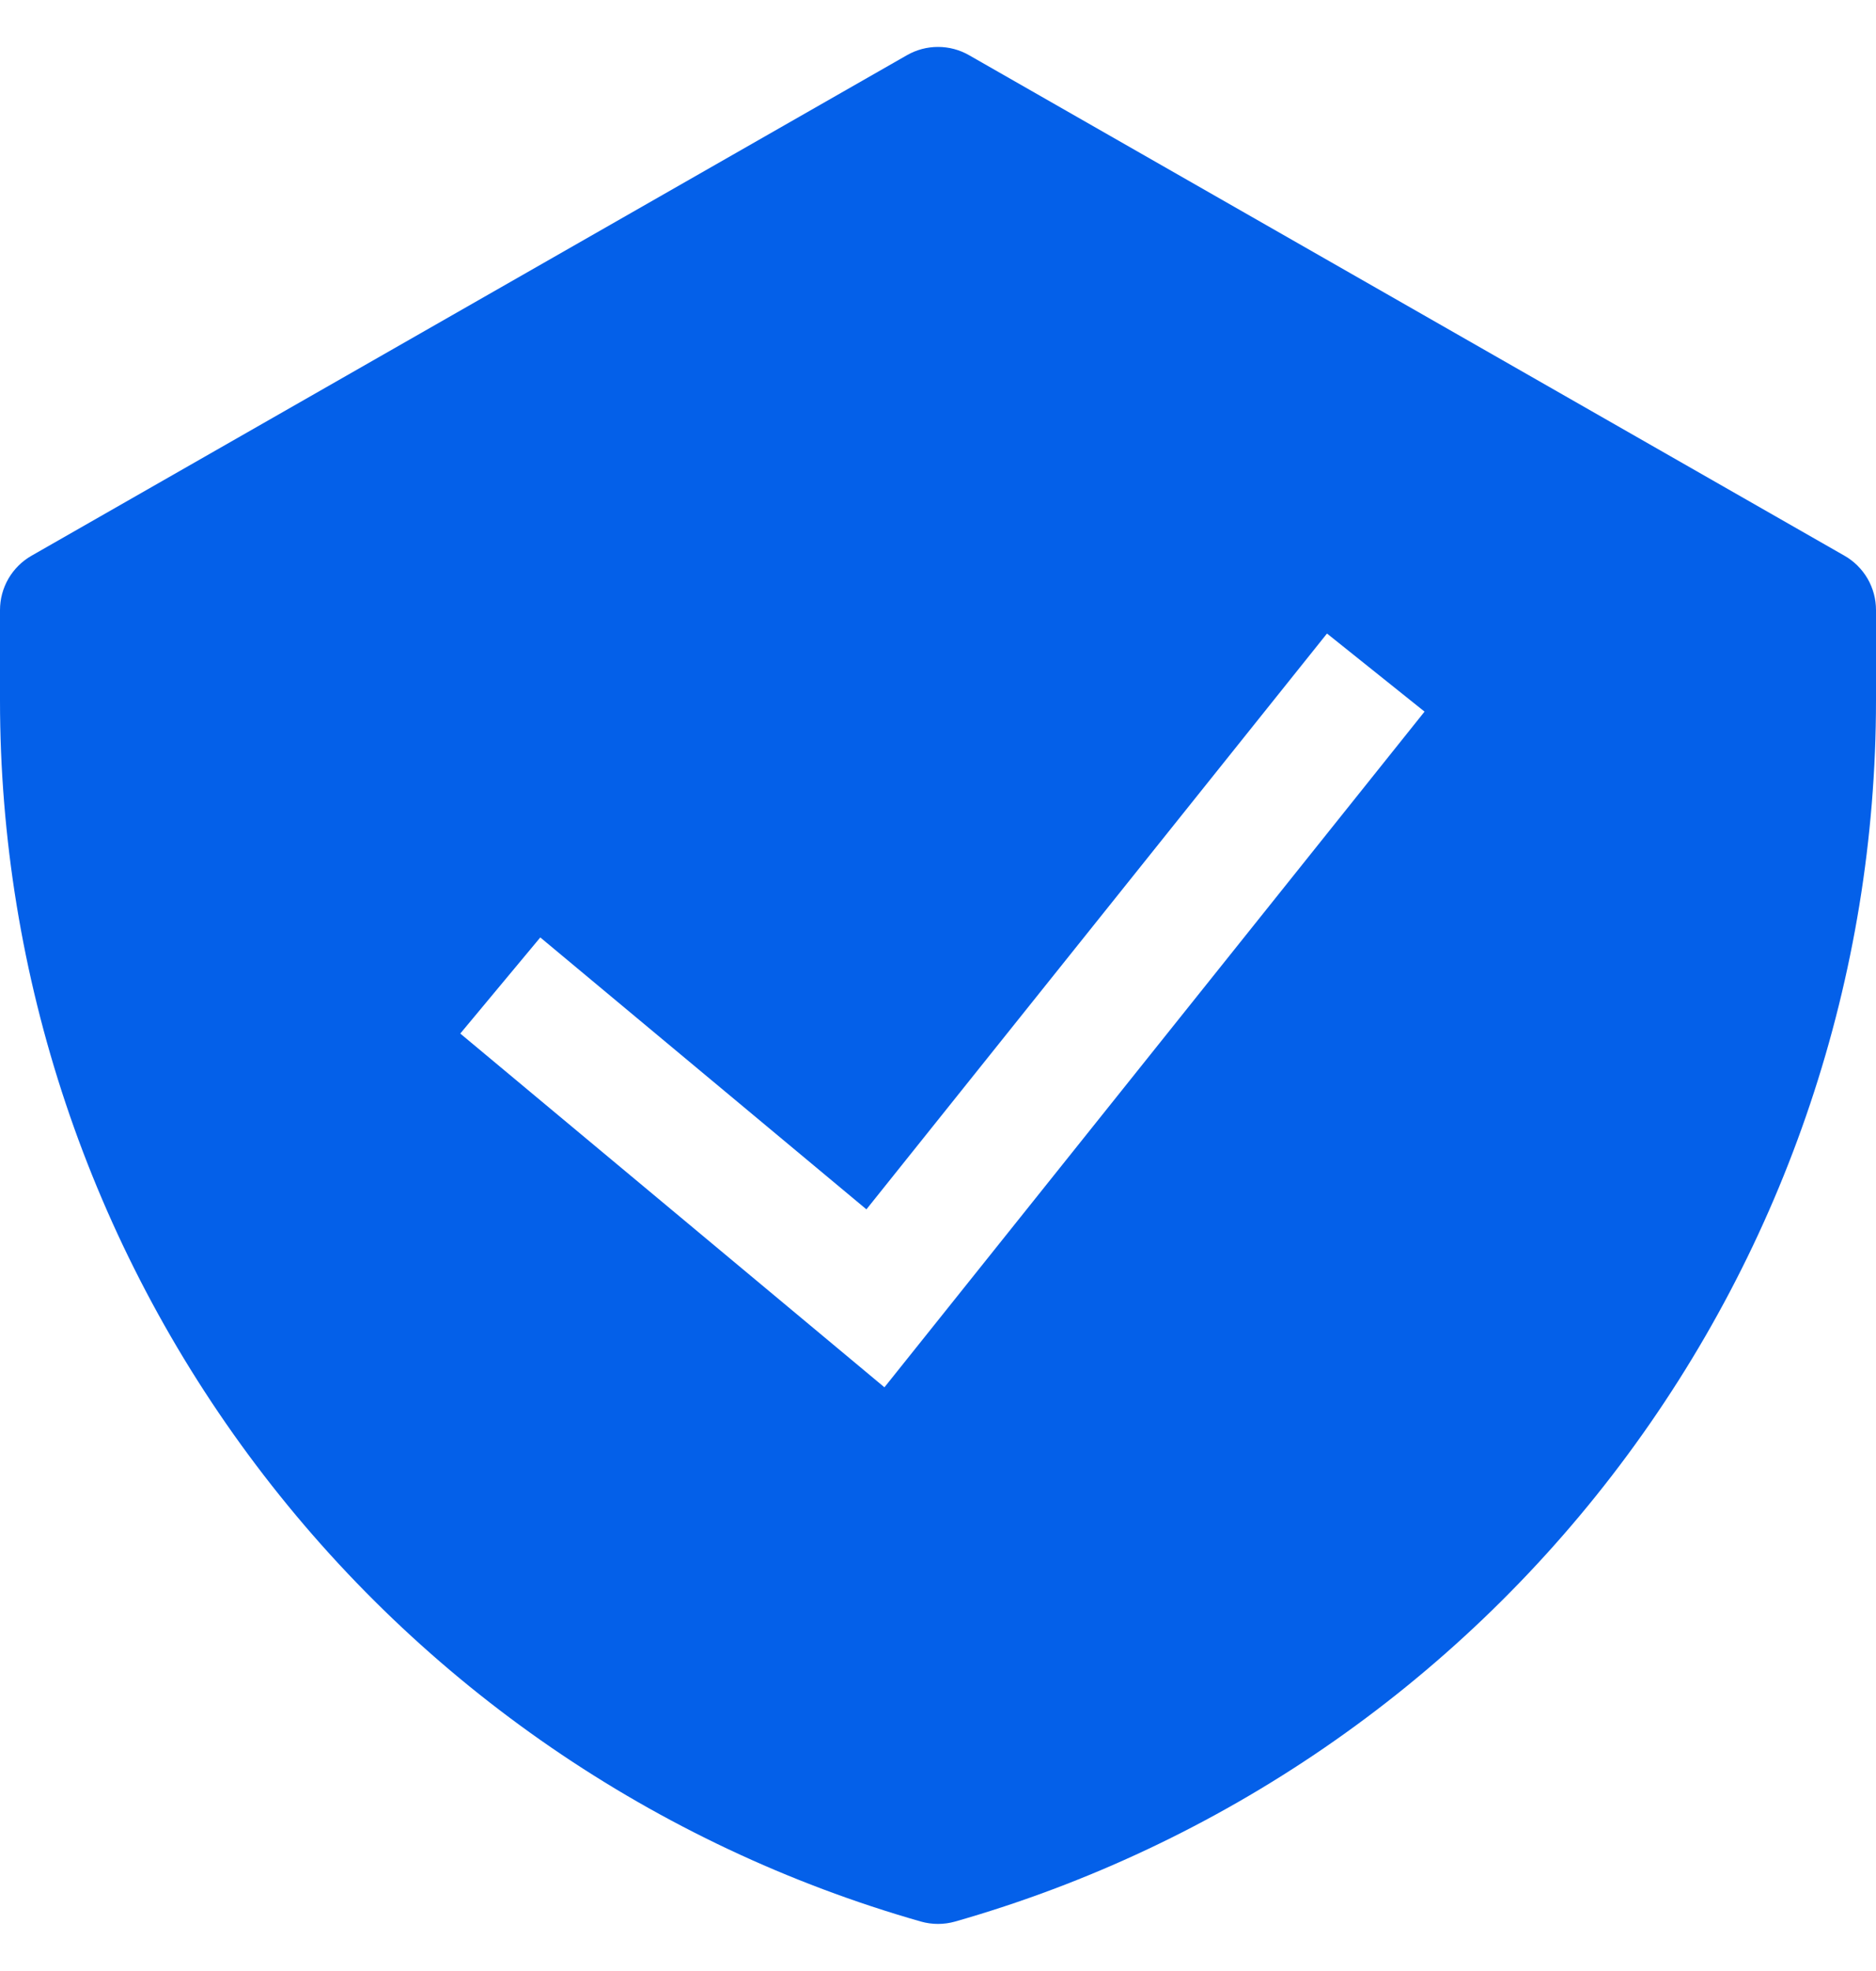 <svg width="20" height="21" viewBox="0 0 20 21" fill="none" xmlns="http://www.w3.org/2000/svg">
<path fill-rule="evenodd" clip-rule="evenodd" d="M9.669 0.588C9.77 0.53 9.884 0.5 10 0.5C10.116 0.5 10.23 0.53 10.331 0.588L19.664 5.921C19.766 5.979 19.851 6.064 19.91 6.165C19.969 6.267 20 6.382 20 6.5V7.46C20 10.401 19.042 13.262 17.27 15.61C15.499 17.958 13.011 19.666 10.183 20.473C10.063 20.507 9.937 20.507 9.817 20.473C6.989 19.666 4.501 17.958 2.73 15.61C0.958 13.262 -3.66525e-05 10.401 1.05153e-09 7.46L1.05153e-09 6.5C3.79038e-05 6.382 0.031 6.267 0.09 6.165C0.149 6.064 0.234 5.979 0.336 5.921L9.669 0.588ZM9.429 14.781L15.187 7.582L14.147 6.75L9.237 12.885L5.76 9.988L4.907 11.012L9.429 14.781Z" fill="#0460E9"/>
</svg>
